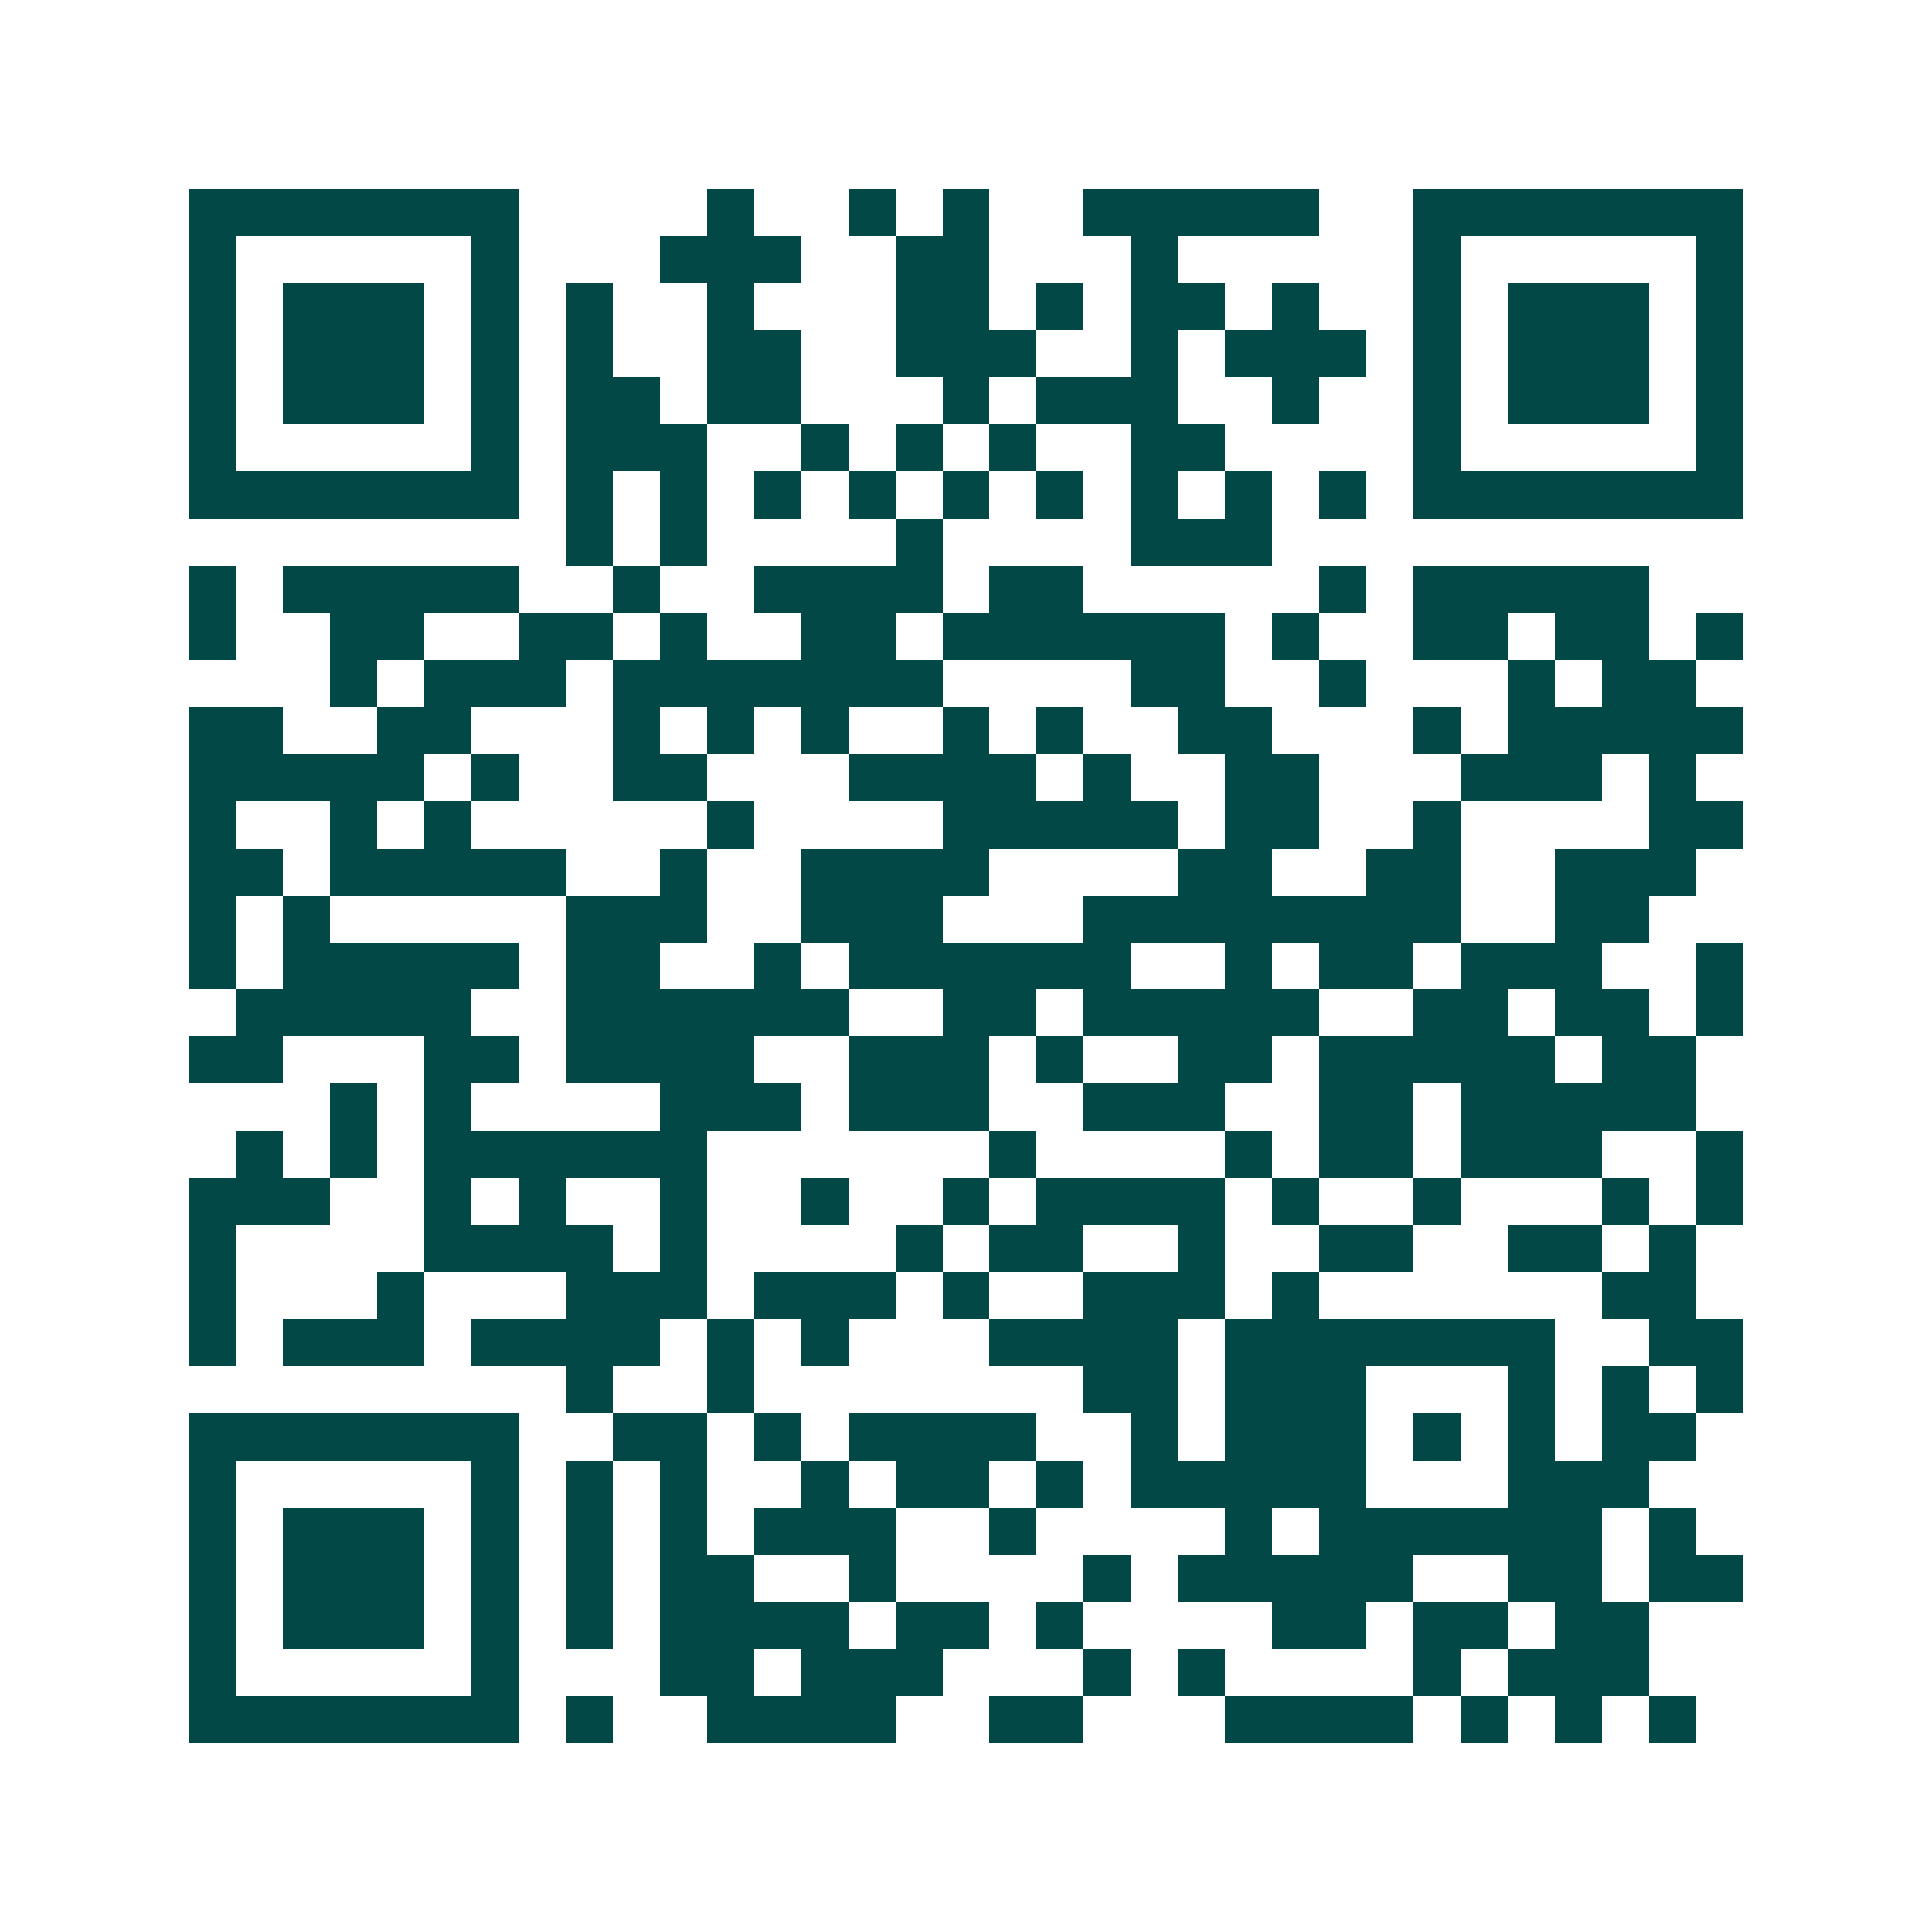<svg xmlns="http://www.w3.org/2000/svg" width="200" height="200" viewBox="0 0 41 41" shape-rendering="crispEdges"><path fill="#ffffff" d="M0 0h41v41H0z"/><path stroke="#014847" d="M4 4.5h7m4 0h1m2 0h1m1 0h1m2 0h5m2 0h7M4 5.5h1m5 0h1m3 0h3m2 0h2m3 0h1m5 0h1m5 0h1M4 6.5h1m1 0h3m1 0h1m1 0h1m2 0h1m3 0h2m1 0h1m1 0h2m1 0h1m2 0h1m1 0h3m1 0h1M4 7.5h1m1 0h3m1 0h1m1 0h1m2 0h2m2 0h3m2 0h1m1 0h3m1 0h1m1 0h3m1 0h1M4 8.5h1m1 0h3m1 0h1m1 0h2m1 0h2m3 0h1m1 0h3m2 0h1m2 0h1m1 0h3m1 0h1M4 9.5h1m5 0h1m1 0h3m2 0h1m1 0h1m1 0h1m2 0h2m4 0h1m5 0h1M4 10.5h7m1 0h1m1 0h1m1 0h1m1 0h1m1 0h1m1 0h1m1 0h1m1 0h1m1 0h1m1 0h7M12 11.5h1m1 0h1m4 0h1m4 0h3M4 12.5h1m1 0h5m2 0h1m2 0h4m1 0h2m5 0h1m1 0h5M4 13.5h1m2 0h2m2 0h2m1 0h1m2 0h2m1 0h6m1 0h1m2 0h2m1 0h2m1 0h1M7 14.5h1m1 0h3m1 0h7m4 0h2m2 0h1m3 0h1m1 0h2M4 15.5h2m2 0h2m3 0h1m1 0h1m1 0h1m2 0h1m1 0h1m2 0h2m3 0h1m1 0h5M4 16.5h5m1 0h1m2 0h2m3 0h4m1 0h1m2 0h2m3 0h3m1 0h1M4 17.5h1m2 0h1m1 0h1m5 0h1m4 0h5m1 0h2m2 0h1m4 0h2M4 18.5h2m1 0h5m2 0h1m2 0h4m4 0h2m2 0h2m2 0h3M4 19.5h1m1 0h1m5 0h3m2 0h3m3 0h8m2 0h2M4 20.5h1m1 0h5m1 0h2m2 0h1m1 0h6m2 0h1m1 0h2m1 0h3m2 0h1M5 21.5h5m2 0h6m2 0h2m1 0h5m2 0h2m1 0h2m1 0h1M4 22.5h2m3 0h2m1 0h4m2 0h3m1 0h1m2 0h2m1 0h5m1 0h2M7 23.5h1m1 0h1m4 0h3m1 0h3m2 0h3m2 0h2m1 0h5M5 24.5h1m1 0h1m1 0h6m6 0h1m4 0h1m1 0h2m1 0h3m2 0h1M4 25.5h3m2 0h1m1 0h1m2 0h1m2 0h1m2 0h1m1 0h4m1 0h1m2 0h1m3 0h1m1 0h1M4 26.5h1m4 0h4m1 0h1m4 0h1m1 0h2m2 0h1m2 0h2m2 0h2m1 0h1M4 27.5h1m3 0h1m3 0h3m1 0h3m1 0h1m2 0h3m1 0h1m6 0h2M4 28.5h1m1 0h3m1 0h4m1 0h1m1 0h1m3 0h4m1 0h7m2 0h2M12 29.5h1m2 0h1m7 0h2m1 0h3m3 0h1m1 0h1m1 0h1M4 30.5h7m2 0h2m1 0h1m1 0h4m2 0h1m1 0h3m1 0h1m1 0h1m1 0h2M4 31.5h1m5 0h1m1 0h1m1 0h1m2 0h1m1 0h2m1 0h1m1 0h5m3 0h3M4 32.5h1m1 0h3m1 0h1m1 0h1m1 0h1m1 0h3m2 0h1m4 0h1m1 0h6m1 0h1M4 33.5h1m1 0h3m1 0h1m1 0h1m1 0h2m2 0h1m4 0h1m1 0h5m2 0h2m1 0h2M4 34.5h1m1 0h3m1 0h1m1 0h1m1 0h4m1 0h2m1 0h1m4 0h2m1 0h2m1 0h2M4 35.5h1m5 0h1m3 0h2m1 0h3m3 0h1m1 0h1m4 0h1m1 0h3M4 36.5h7m1 0h1m2 0h4m2 0h2m3 0h4m1 0h1m1 0h1m1 0h1"/></svg>

